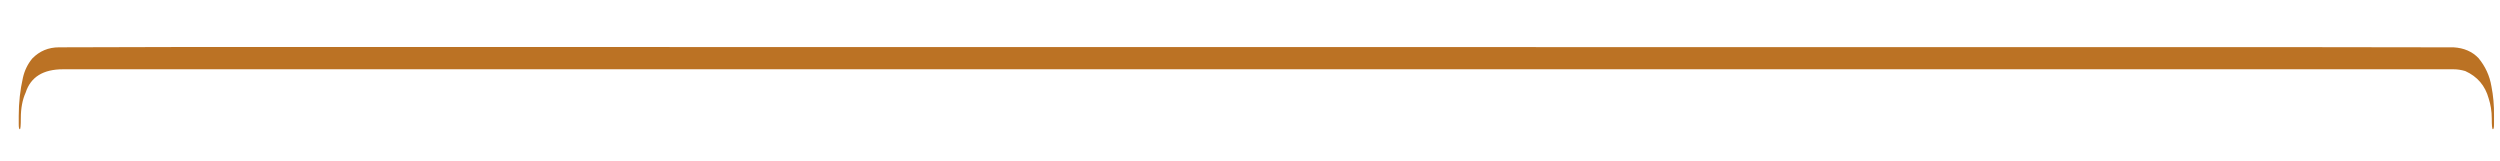 <?xml version="1.0" encoding="UTF-8"?> <!-- Generator: Adobe Illustrator 23.0.3, SVG Export Plug-In . SVG Version: 6.00 Build 0) --> <svg xmlns="http://www.w3.org/2000/svg" xmlns:xlink="http://www.w3.org/1999/xlink" id="Слой_1" x="0px" y="0px" viewBox="0 0 1548 100" style="enable-background:new 0 0 1548 100;" xml:space="preserve"> <style type="text/css"> .st0{fill:#BB7224;} </style> <path class="st0" d="M1542.7,53.5c-1.1-6.6-3.8-12.4-8-17.5c-3.9-4.1-9-6.3-15.5-6.7h-11l-73.2-0.1L115,29.1l-78.4,0.2 c-6.6,0-12.1,2.3-16.6,6.9c-2.9,3.5-4.8,7.5-5.8,11.9c-1.7,7.5-2.6,15.3-2.6,23.7c0,1.4,0,3.1,0,5.1s0.2,3.1,0.7,3.1 c0.4,0,0.6-2.3,0.6-6.9c0-6.1,1-11.4,3-15.8C19,47.7,26.7,42.9,39,42.9h76h1320h84.2c2.5,0,4.9,0.4,7.3,1.1c7.5,3.4,12.3,9,14.5,17 c1.2,3.7,1.9,7.8,1.9,12.3s0.2,6.7,0.7,6.7s0.7-1.1,0.7-3.2s0-3.8,0-5C1544.4,65.2,1543.8,59.1,1542.7,53.5z"></path> </svg> 